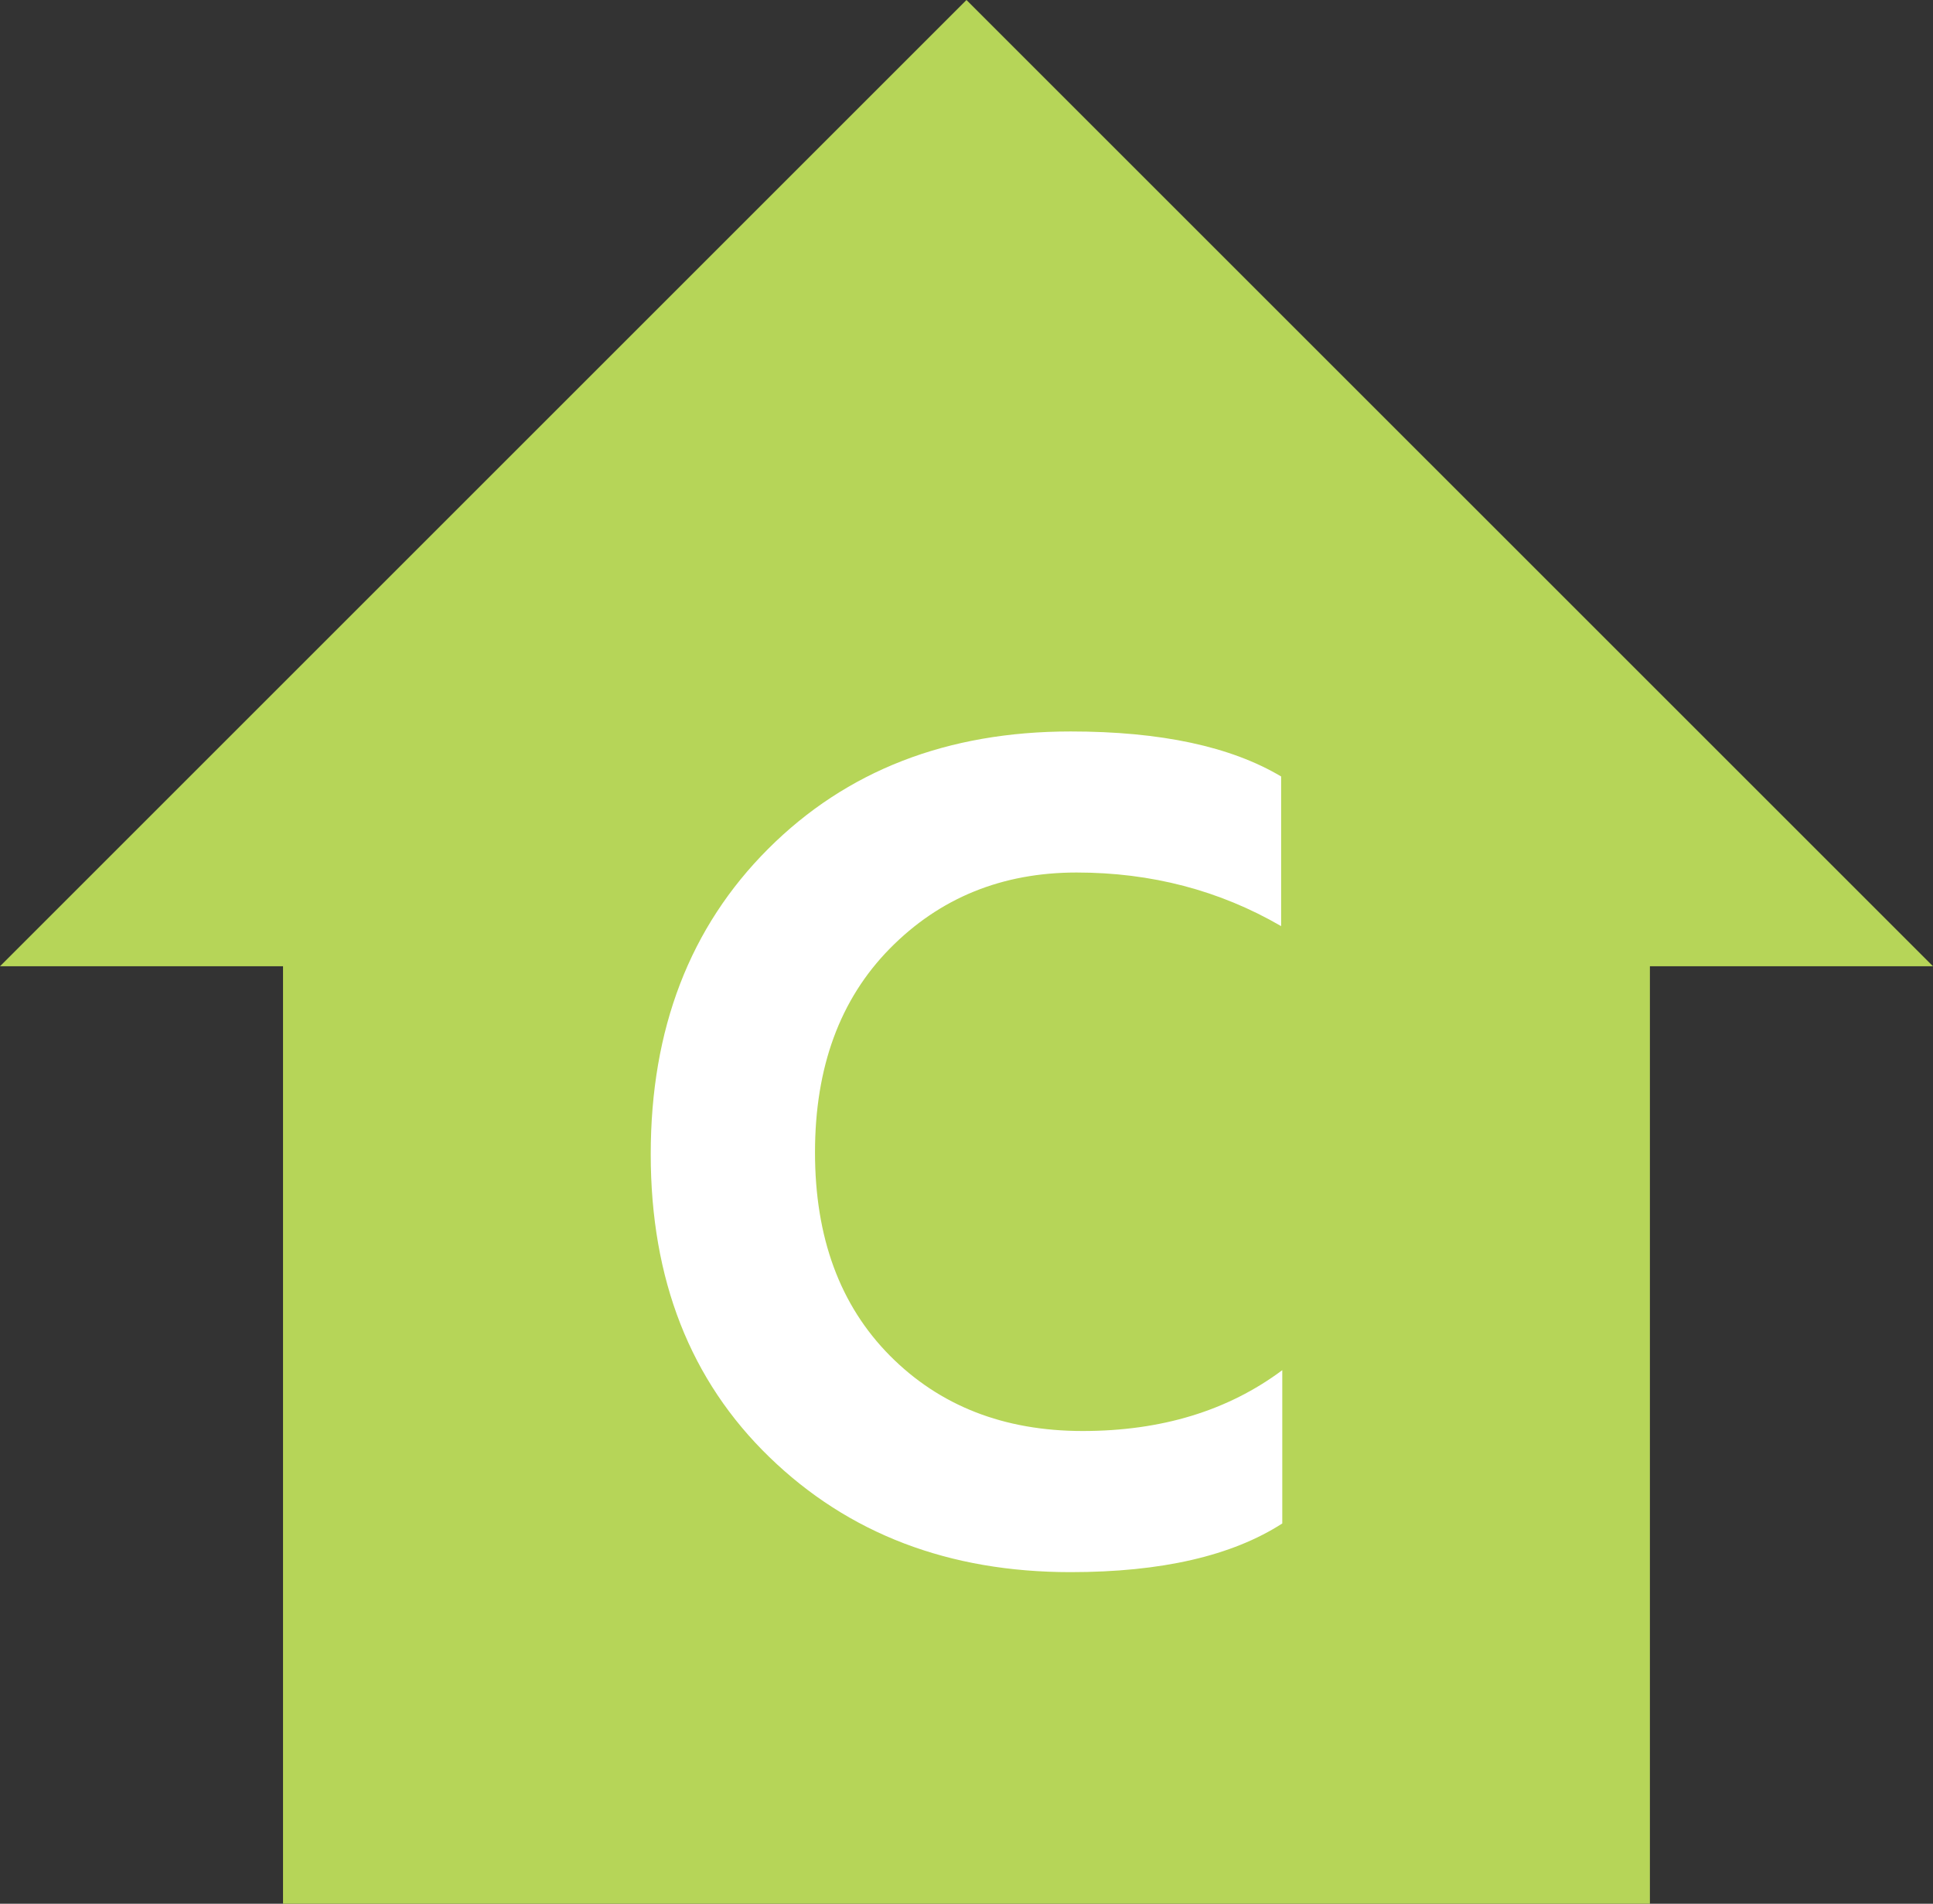 <?xml version="1.0" encoding="utf-8"?>
<!-- Generator: Adobe Illustrator 18.0.0, SVG Export Plug-In . SVG Version: 6.00 Build 0)  -->
<!DOCTYPE svg PUBLIC "-//W3C//DTD SVG 1.1//EN" "http://www.w3.org/Graphics/SVG/1.1/DTD/svg11.dtd">
<svg version="1.1" id="Layer_1" xmlns:x="http://ns.adobe.com/Extensibility/1.0/" xmlns:i="http://ns.adobe.com/AdobeIllustrator/10.0/" xmlns:graph="http://ns.adobe.com/Graphs/1.0/"
	 xmlns="http://www.w3.org/2000/svg" xmlns:xlink="http://www.w3.org/1999/xlink" x="0px" y="0px" viewBox="0 0 27.005 26.602"
	 enable-background="new 0 0 27.005 26.602" xml:space="preserve">
<rect x="0" y="0" width="27.005" height="26.602" fill="#333333" stroke="none"/>
<g>
	<polygon fill="#B6D558" points="27.005,13.502 13.502,0 0,13.502 3.954,13.502 3.954,26.602 23.05,26.602 23.05,13.502 	"/>
	<g>
		<path fill="#FFFFFF" d="M15.041,12.192c-1.043,0-1.913,0.355-2.61,1.063c-0.697,0.709-1.045,1.658-1.045,2.848
			c0,1.19,0.349,2.136,1.045,2.839c0.697,0.703,1.595,1.054,2.695,1.054c1.099,0,2.028-0.283,2.788-0.85v2.142
			c-0.703,0.453-1.689,0.68-2.958,0.68c-1.7,0-3.102-0.536-4.207-1.607c-1.105-1.071-1.658-2.482-1.658-4.233
			s0.547-3.173,1.641-4.267c1.093-1.093,2.502-1.64,4.225-1.64c1.258,0,2.238,0.21,2.941,0.629v2.091
			C17.036,12.441,16.084,12.192,15.041,12.192z"/>
	</g>
</g>
<g>
</g>
<g>
</g>
<g>
</g>
<g>
</g>
<g>
</g>
<g>
</g>
</svg>
